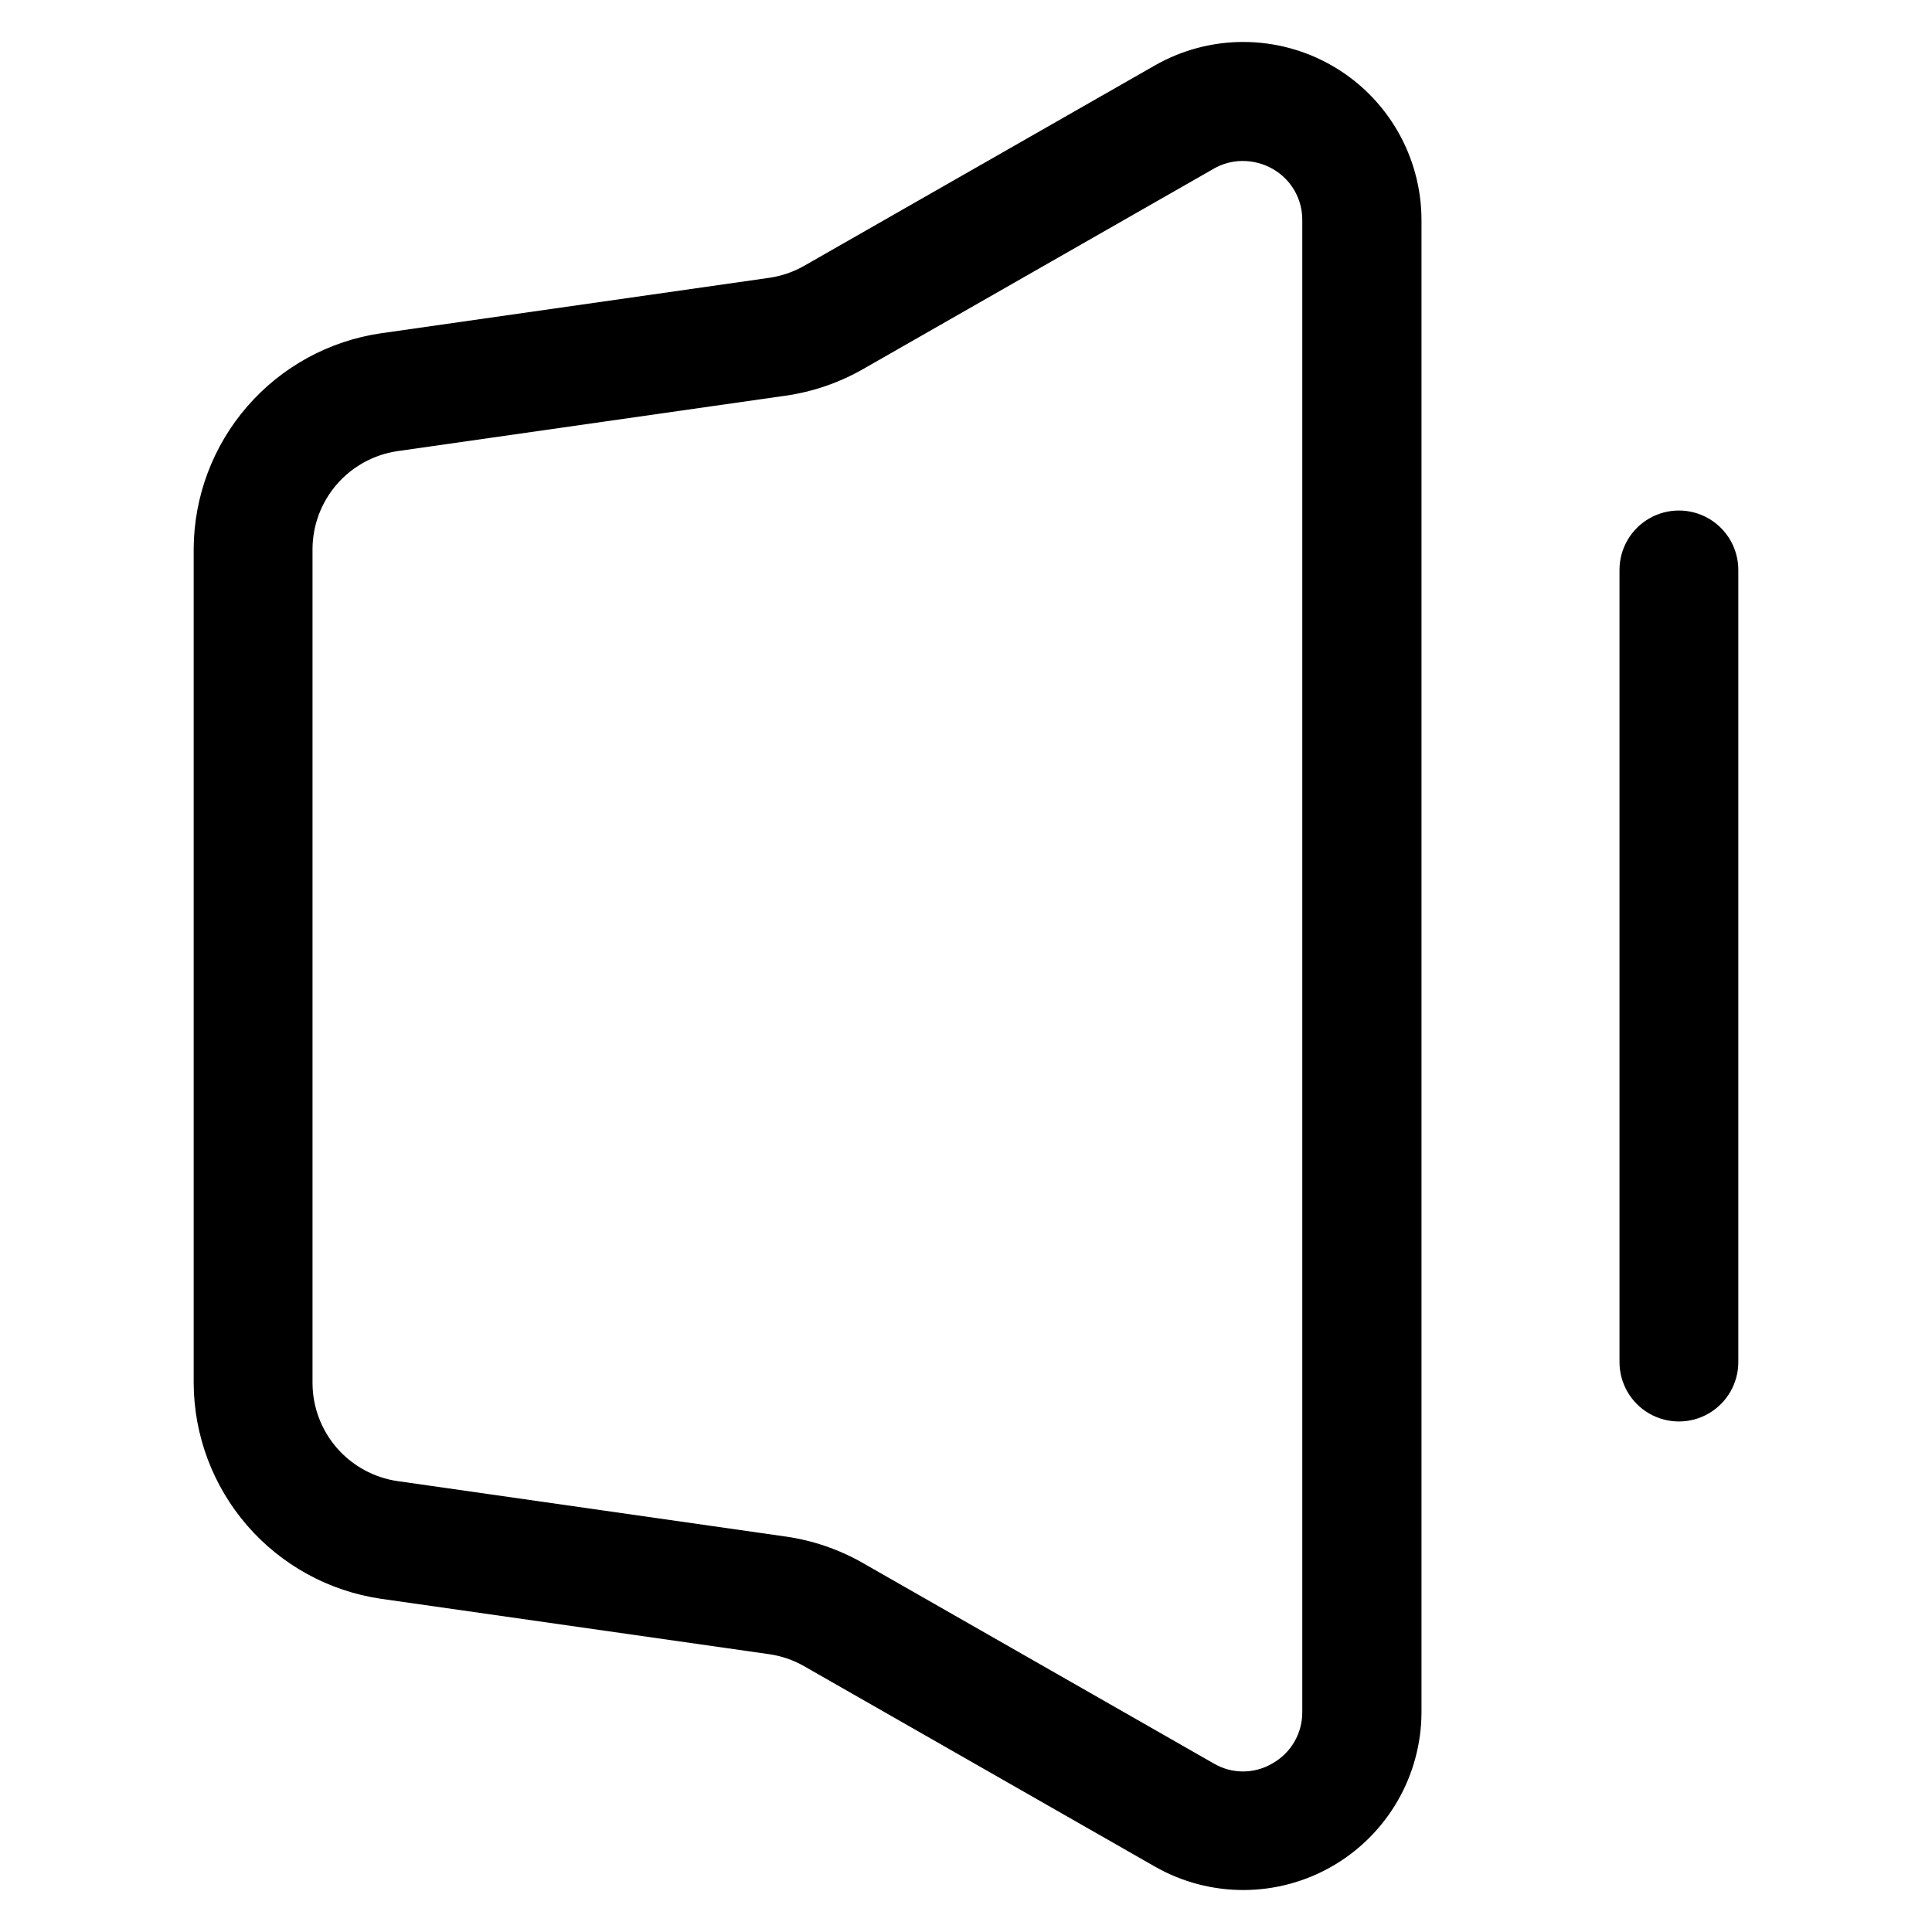 <?xml version="1.0" encoding="UTF-8"?>
<!-- Uploaded to: SVG Repo, www.svgrepo.com, Generator: SVG Repo Mixer Tools -->
<svg fill="#000000" width="800px" height="800px" version="1.1" viewBox="144 144 512 512" xmlns="http://www.w3.org/2000/svg">
 <g>
  <path d="m347.86 582.38c3.273 0.469 6.43 1.559 9.297 3.211l92.891 53.066c14.621 8.352 32.578 8.289 47.141-0.164 14.562-8.453 23.52-24.016 23.52-40.852v-395.28c0-16.836-8.957-32.402-23.52-40.855s-32.52-8.516-47.141-0.164l-92.867 53.066c-2.875 1.652-6.039 2.742-9.32 3.215l-102.86 14.695-0.004-0.004c-13.746 2-26.32 8.867-35.438 19.355-9.113 10.484-14.164 23.895-14.23 37.785v221.09c0.062 13.879 5.098 27.273 14.191 37.758 9.094 10.48 21.645 17.359 35.371 19.383zm-121.04-71.836v-221.09c0.035-6.297 2.328-12.375 6.461-17.129 4.133-4.75 9.832-7.863 16.066-8.773l102.86-14.695c7.211-1.031 14.164-3.414 20.488-7.031l92.867-53.066 0.004-0.004c2.34-1.371 5.008-2.094 7.723-2.098 2.797-0.004 5.547 0.719 7.977 2.098 2.406 1.363 4.402 3.348 5.785 5.742 1.379 2.398 2.094 5.117 2.066 7.883v395.28c0.027 2.766-0.688 5.484-2.066 7.883-1.383 2.394-3.379 4.379-5.785 5.742-2.371 1.418-5.086 2.168-7.852 2.168s-5.477-0.75-7.848-2.168l-92.852-53.047c-6.312-3.621-13.258-6.008-20.465-7.035l-102.86-14.695-0.004 0.004c-6.25-0.902-11.969-4.023-16.109-8.789-4.144-4.766-6.434-10.863-6.457-17.18z"/>
  <path d="m604.67 504.96v-209.92c0-5.625-3-10.824-7.871-13.637-4.871-2.812-10.875-2.812-15.746 0-4.871 2.812-7.871 8.012-7.871 13.637v209.92c0 5.625 3 10.824 7.871 13.637 4.871 2.812 10.875 2.812 15.746 0 4.871-2.812 7.871-8.012 7.871-13.637z"/>
 </g>
</svg>
